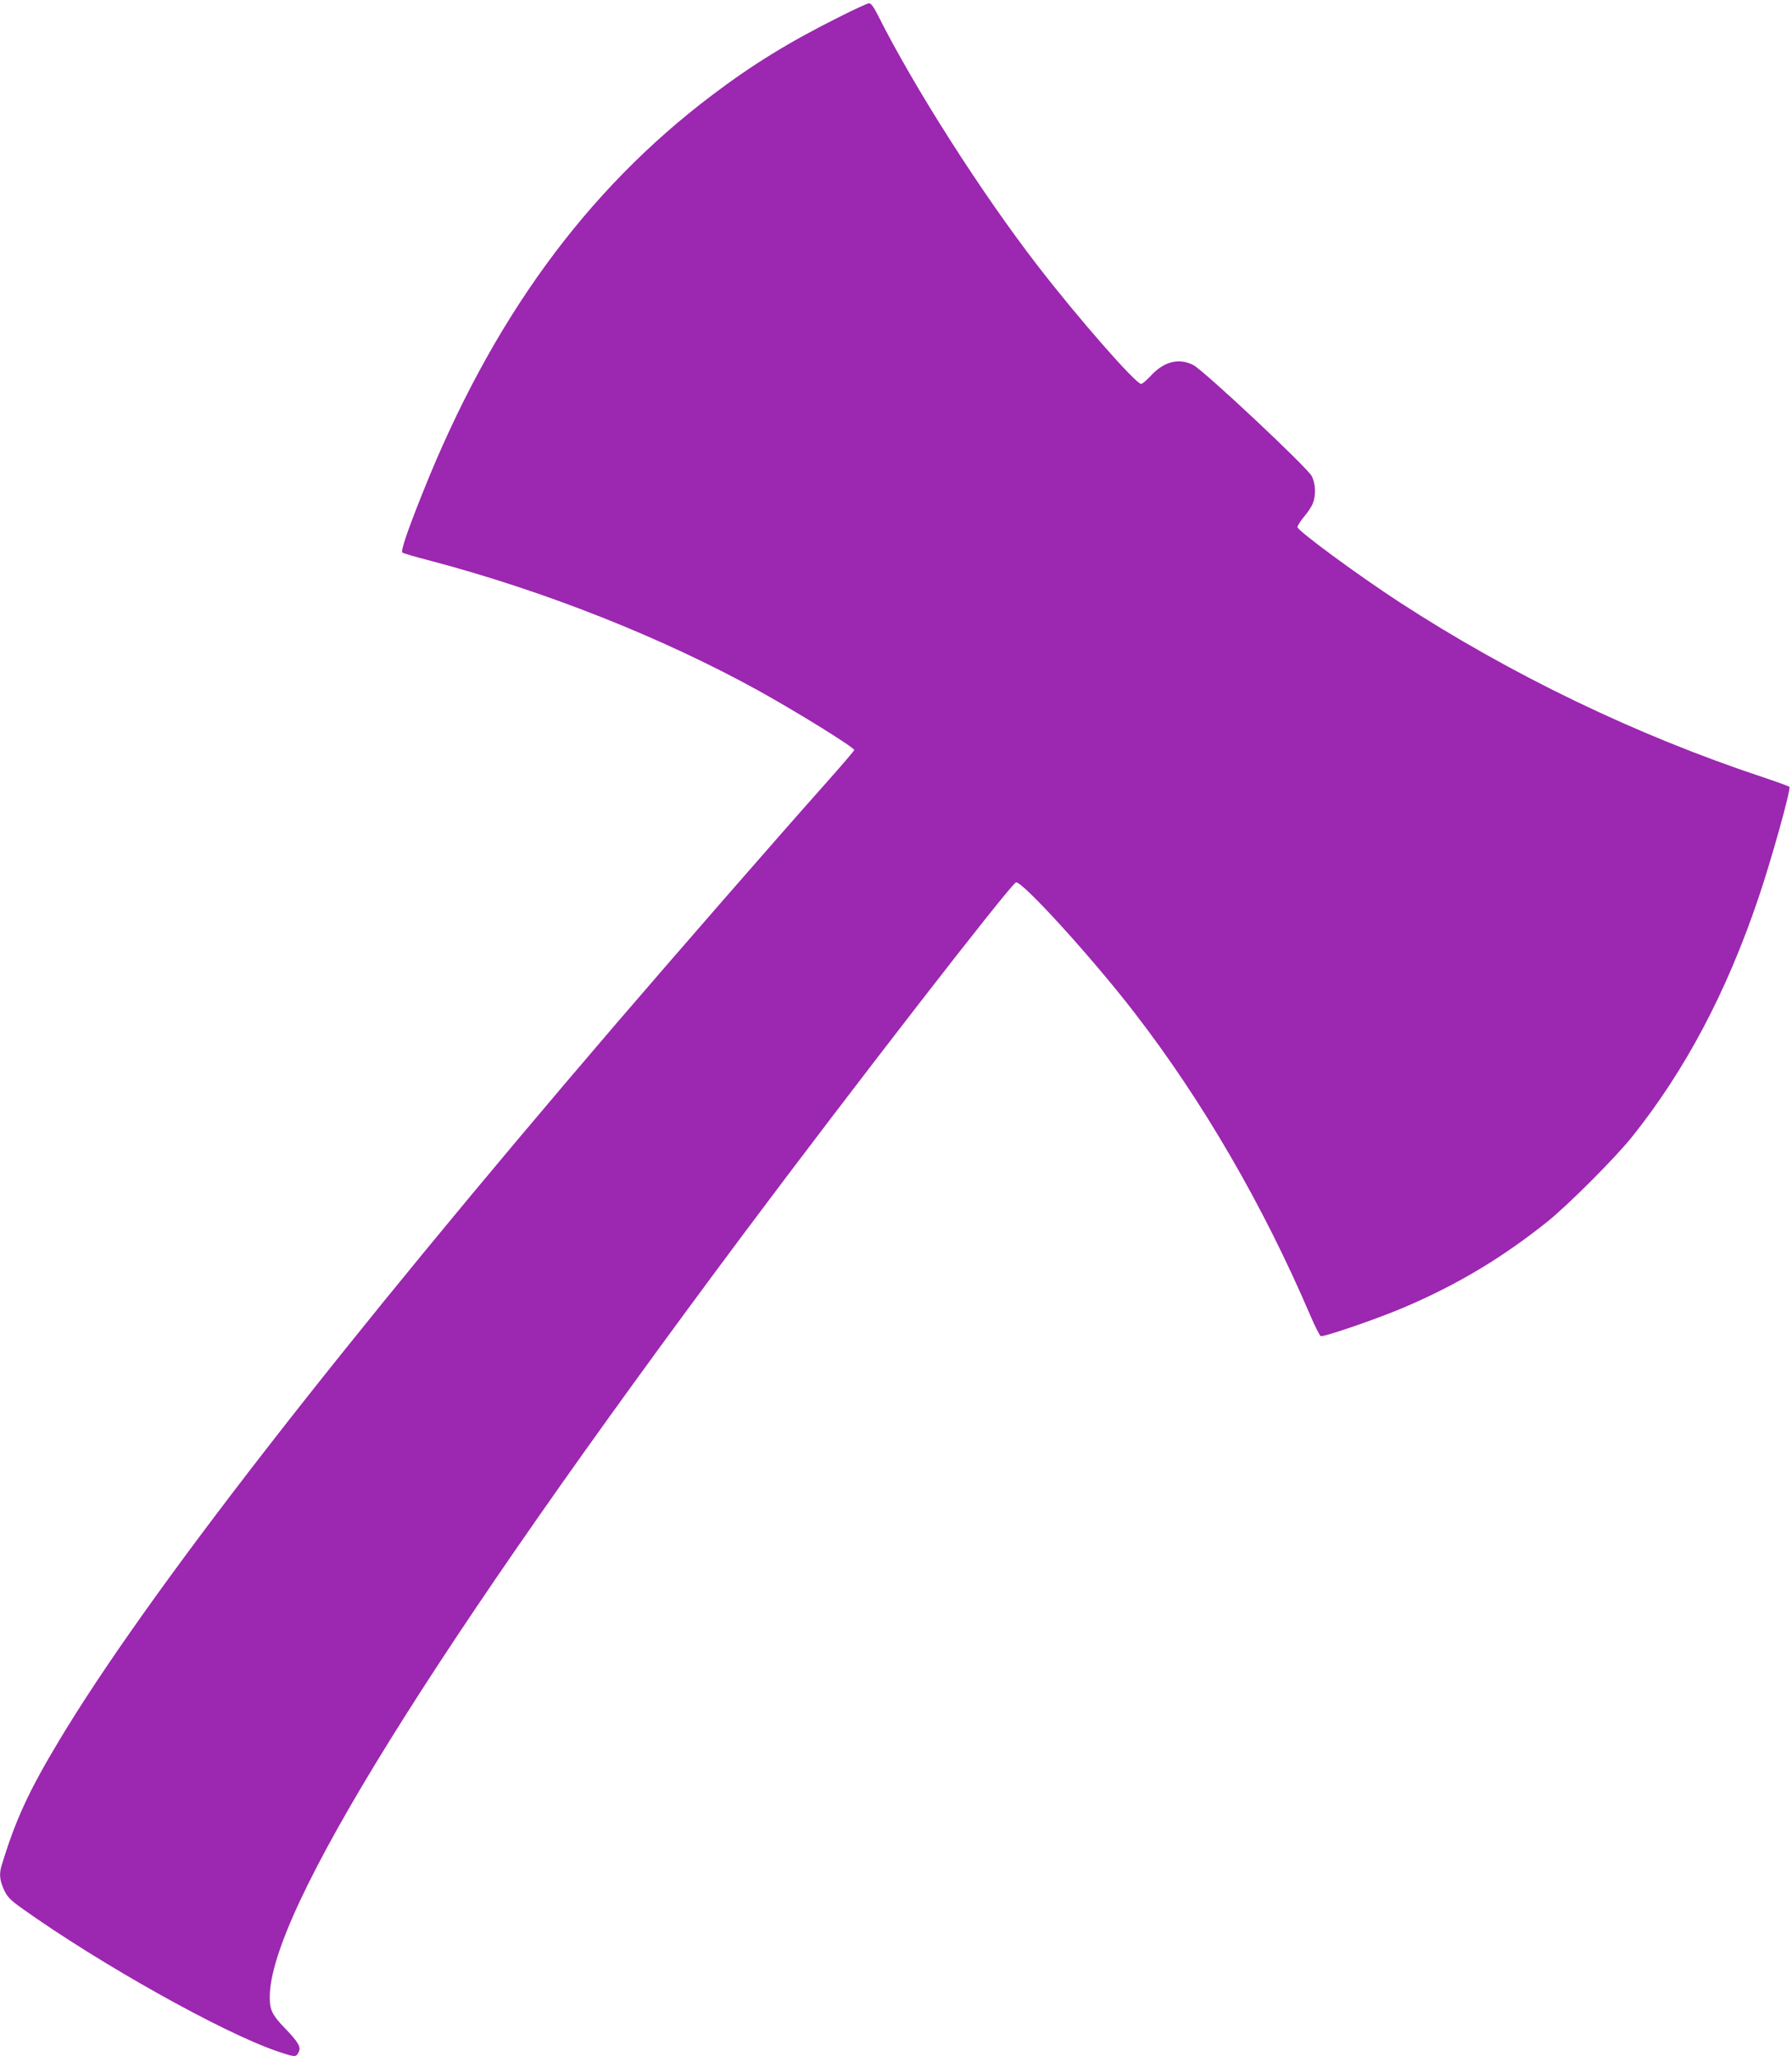 <?xml version="1.0" standalone="no"?>
<!DOCTYPE svg PUBLIC "-//W3C//DTD SVG 20010904//EN"
 "http://www.w3.org/TR/2001/REC-SVG-20010904/DTD/svg10.dtd">
<svg version="1.0" xmlns="http://www.w3.org/2000/svg"
 width="1116pt" height="1280pt" viewBox="0 0 1116 1280"
 preserveAspectRatio="xMidYMid meet">
<g transform="translate(0,1280) scale(0.1,-0.1)"
fill="#9c27b0" stroke="none">
<path d="M5220 12691 c-306 -153 -534 -293 -785 -483 -787 -594 -1374 -1400
-1803 -2476 -96 -240 -137 -361 -126 -372 5 -4 79 -26 165 -48 721 -190 1451
-479 2056 -813 245 -136 593 -352 593 -368 0 -4 -82 -100 -182 -212 -323 -363
-925 -1054 -1299 -1489 -1722 -2008 -2932 -3565 -3474 -4470 -189 -315 -270
-493 -356 -776 -15 -50 -10 -92 16 -148 21 -45 39 -63 113 -116 482 -344 1252
-775 1589 -889 110 -37 116 -38 132 -7 18 32 0 63 -85 151 -79 82 -94 113 -94
194 0 526 1015 2159 2955 4756 667 892 1657 2169 1692 2182 35 14 478 -473
739 -812 422 -546 801 -1198 1094 -1883 29 -68 59 -126 65 -129 19 -7 351 107
515 177 332 141 612 308 895 534 128 102 427 401 531 532 330 413 587 899 784
1481 80 234 204 679 194 695 -2 3 -75 30 -162 59 -791 262 -1571 638 -2269
1092 -259 169 -633 444 -633 466 0 8 18 36 40 63 23 26 47 63 55 82 21 50 19
122 -5 171 -25 52 -673 659 -739 693 -90 45 -182 22 -264 -67 -26 -28 -53 -51
-60 -51 -34 0 -394 411 -644 735 -351 454 -770 1110 -997 1563 -24 48 -42 72
-54 72 -9 -1 -96 -40 -192 -89z"/>
</g>
</svg>

